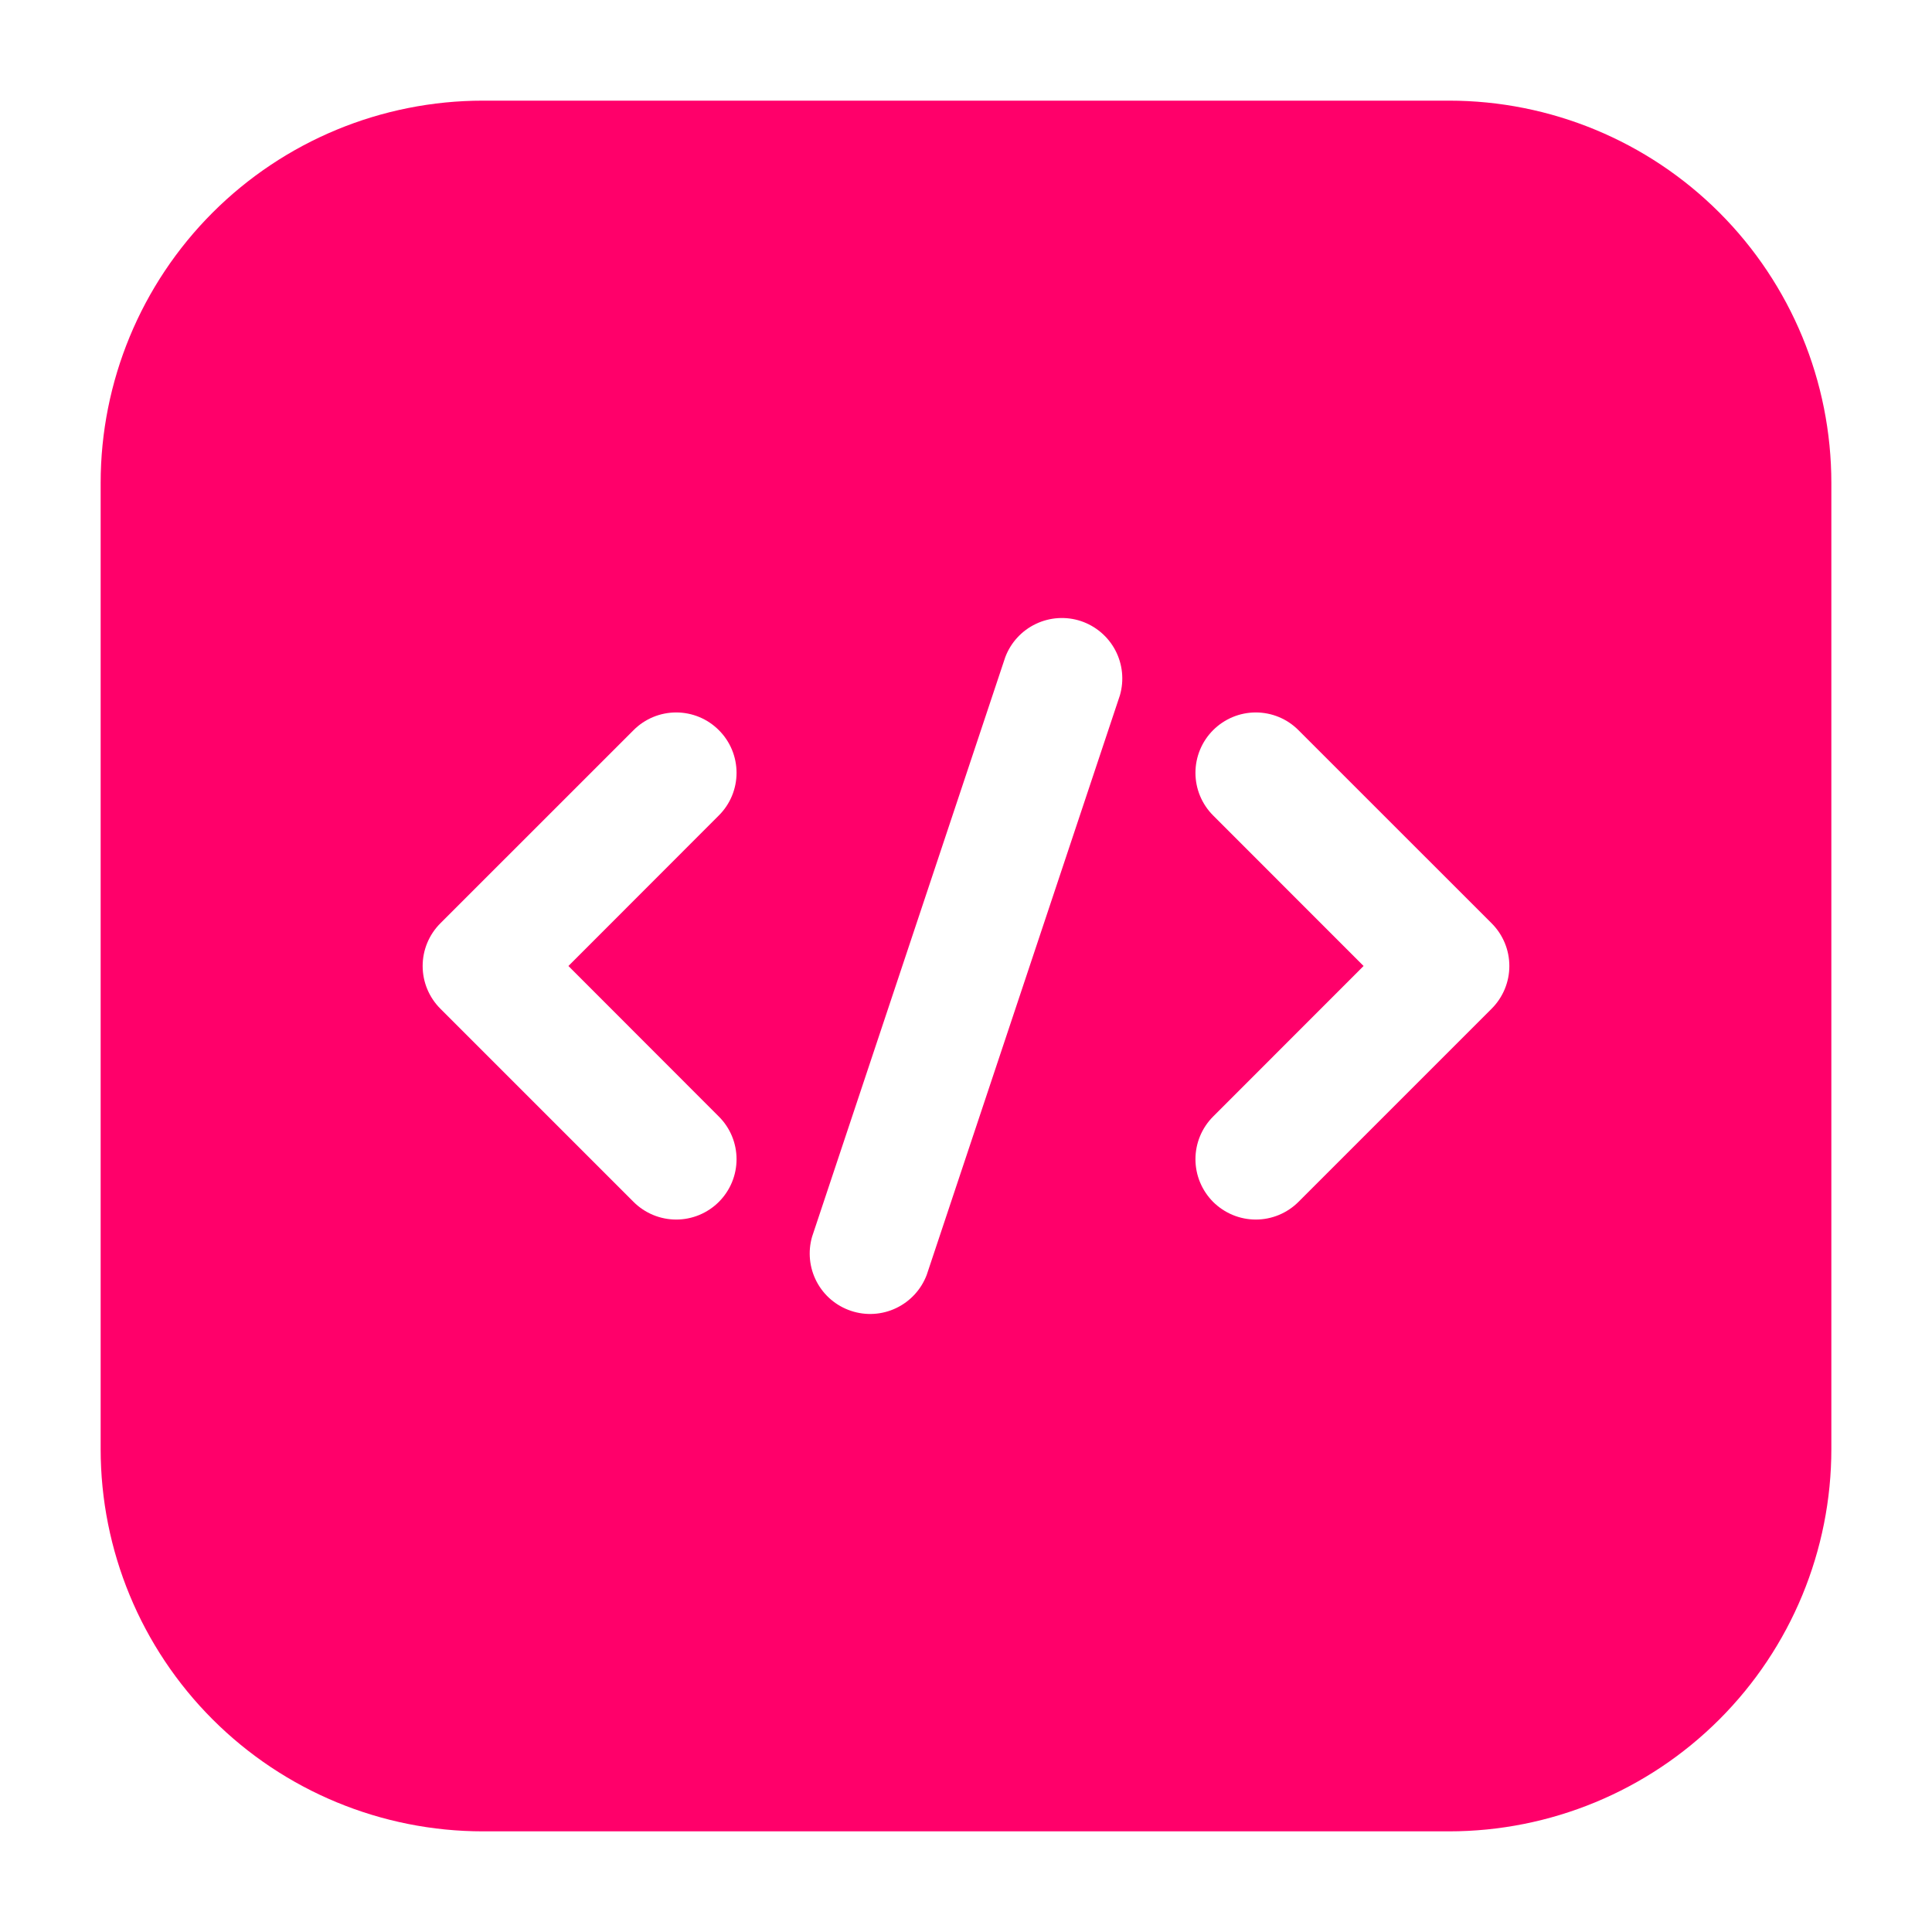 <svg width="42" height="42" viewBox="0 0 42 42" fill="none" xmlns="http://www.w3.org/2000/svg">
<path fill-rule="evenodd" clip-rule="evenodd" d="M39.812 10.5C39.812 8.295 38.937 6.181 37.378 4.622C35.819 3.063 33.705 2.188 31.5 2.188H10.5C8.295 2.188 6.181 3.063 4.622 4.622C3.063 6.181 2.188 8.295 2.188 10.5V31.5C2.188 33.705 3.063 35.819 4.622 37.378C6.181 38.937 8.295 39.812 10.5 39.812H31.5C33.705 39.812 35.819 38.937 37.378 37.378C38.937 35.819 39.812 33.705 39.812 31.5V10.5ZM21.854 14.285L17.654 26.885C17.56 27.211 17.595 27.561 17.753 27.862C17.911 28.163 18.179 28.39 18.501 28.497C18.823 28.605 19.175 28.583 19.481 28.437C19.788 28.291 20.026 28.032 20.146 27.715L24.346 15.115C24.44 14.789 24.405 14.439 24.247 14.138C24.089 13.838 23.821 13.61 23.499 13.502C23.177 13.395 22.825 13.417 22.519 13.563C22.212 13.709 21.974 13.968 21.854 14.285ZM26.372 17.727L29.643 21L26.372 24.273C26.251 24.394 26.154 24.539 26.088 24.698C26.022 24.857 25.988 25.028 25.988 25.2C25.988 25.372 26.022 25.543 26.088 25.702C26.154 25.861 26.251 26.006 26.372 26.128C26.494 26.249 26.639 26.346 26.798 26.412C26.957 26.478 27.128 26.512 27.3 26.512C27.472 26.512 27.643 26.478 27.802 26.412C27.961 26.346 28.106 26.249 28.227 26.128L32.428 21.927C32.549 21.806 32.646 21.661 32.712 21.502C32.778 21.343 32.812 21.172 32.812 21C32.812 20.828 32.778 20.657 32.712 20.498C32.646 20.339 32.549 20.194 32.428 20.073L28.227 15.873C28.106 15.751 27.961 15.654 27.802 15.588C27.643 15.522 27.472 15.488 27.3 15.488C27.128 15.488 26.957 15.522 26.798 15.588C26.639 15.654 26.494 15.751 26.372 15.873C26.251 15.994 26.154 16.139 26.088 16.298C26.022 16.457 25.988 16.628 25.988 16.8C25.988 16.972 26.022 17.143 26.088 17.302C26.154 17.461 26.251 17.606 26.372 17.727ZM13.773 15.873L9.572 20.073C9.451 20.194 9.354 20.339 9.288 20.498C9.222 20.657 9.188 20.828 9.188 21C9.188 21.172 9.222 21.343 9.288 21.502C9.354 21.661 9.451 21.806 9.572 21.927L13.773 26.128C13.894 26.249 14.039 26.346 14.198 26.412C14.357 26.478 14.528 26.512 14.7 26.512C14.872 26.512 15.043 26.478 15.202 26.412C15.361 26.346 15.506 26.249 15.627 26.128C15.749 26.006 15.846 25.861 15.912 25.702C15.978 25.543 16.012 25.372 16.012 25.2C16.012 25.028 15.978 24.857 15.912 24.698C15.846 24.539 15.749 24.394 15.627 24.273L12.357 21L15.627 17.727C15.749 17.606 15.846 17.461 15.912 17.302C15.978 17.143 16.012 16.972 16.012 16.8C16.012 16.628 15.978 16.457 15.912 16.298C15.846 16.139 15.749 15.994 15.627 15.873C15.506 15.751 15.361 15.654 15.202 15.588C15.043 15.522 14.872 15.488 14.7 15.488C14.528 15.488 14.357 15.522 14.198 15.588C14.039 15.654 13.894 15.751 13.773 15.873Z" fill="#FF006A"/>
</svg>
